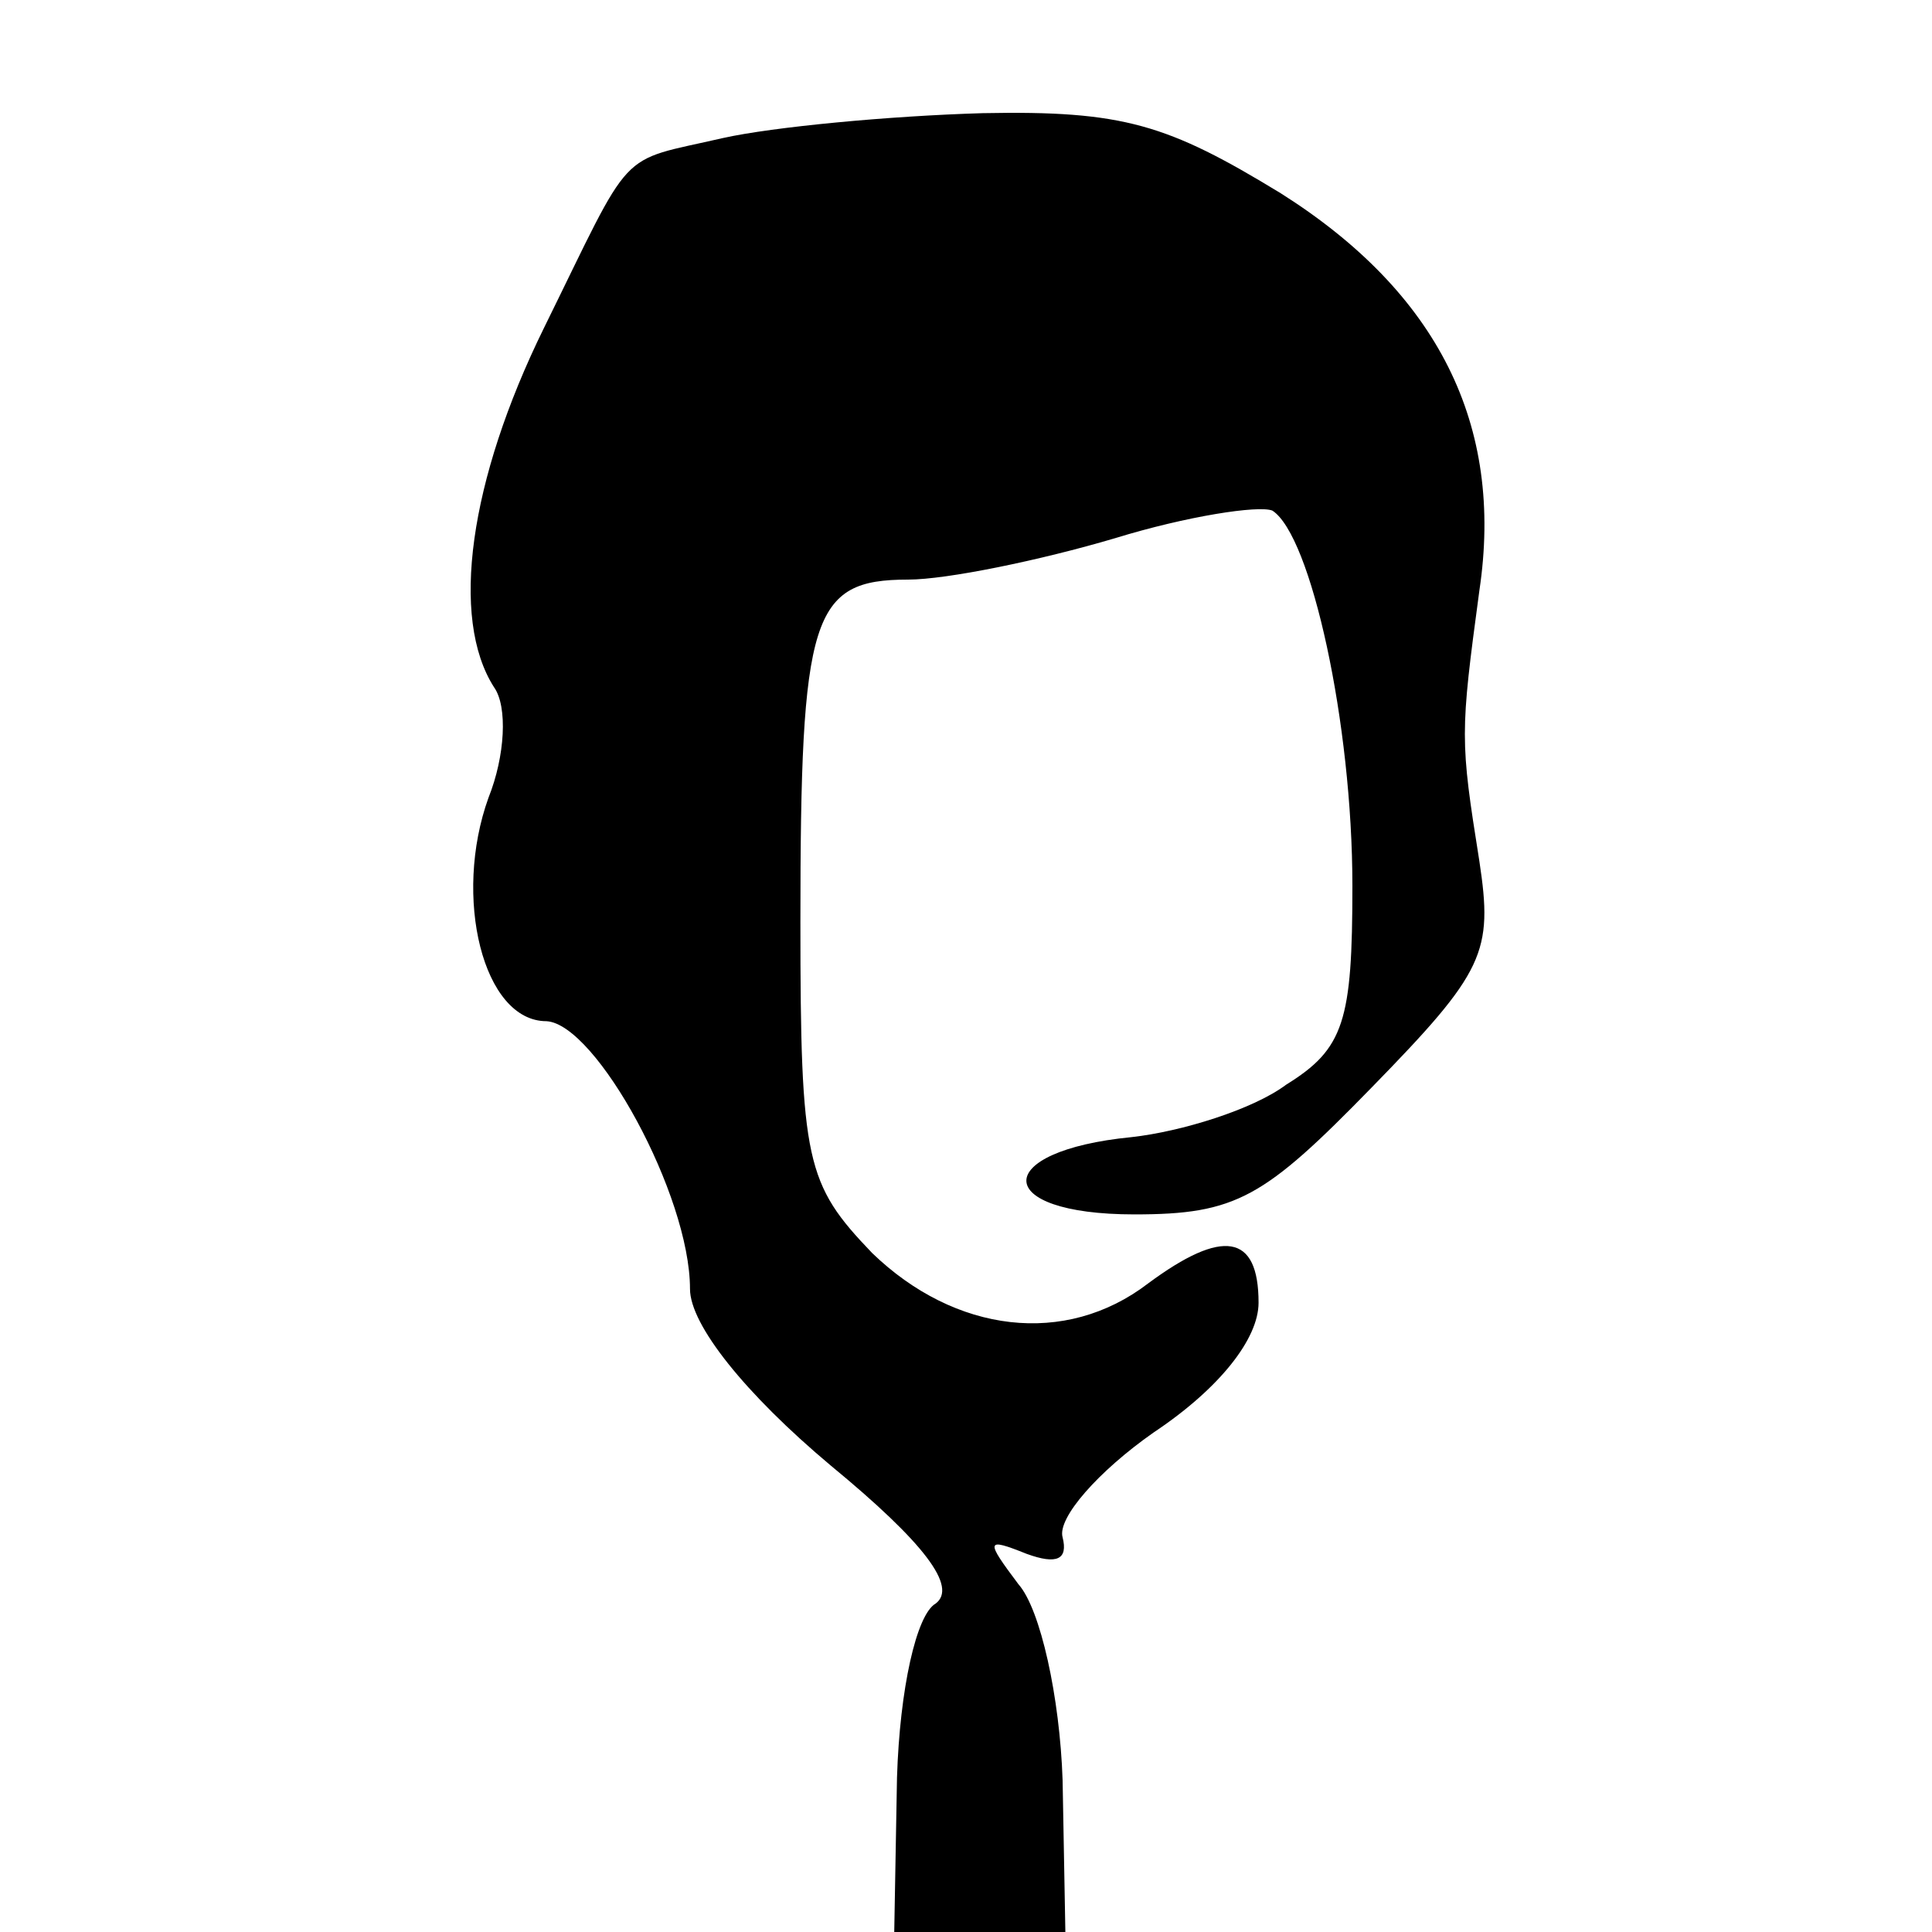 <?xml version="1.0" standalone="no"?>
<!DOCTYPE svg PUBLIC "-//W3C//DTD SVG 20010904//EN"
 "http://www.w3.org/TR/2001/REC-SVG-20010904/DTD/svg10.dtd">
<svg version="1.0" xmlns="http://www.w3.org/2000/svg"
 width="70pt" height="70pt" viewBox="0 0 70 70"
 preserveAspectRatio="xMidYMid meet">
<g transform="translate(0,70) scale(0.1,-0.1)"
fill="#000000" stroke="none">
<path d="M262 650 c-39 -9 -32 -2 -65 -69 -27 -55 -34 -105 -18 -130 5 -7 4
-25 -2 -40 -13 -36 -2 -81 21 -81 18 -1 52 -63 52 -97 0 -13 20 -38 51 -64 34
-28 46 -44 38 -50 -7 -4 -13 -31 -14 -63 l-1 -56 31 0 31 0 -1 55 c-1 30 -8
62 -16 71 -12 16 -12 17 3 11 11 -4 15 -2 13 6 -2 7 13 24 33 38 24 16 38 34
38 47 0 25 -13 27 -40 7 -30 -23 -70 -18 -100 11 -24 25 -26 33 -26 120 0 111
4 124 39 124 14 0 48 7 75 15 26 8 52 12 57 10 14 -9 29 -77 29 -136 0 -49 -3
-59 -24 -72 -12 -9 -38 -17 -56 -19 -51 -5 -51 -28 1 -28 37 0 47 6 86 46 41
42 44 49 39 82 -7 44 -7 46 0 98 9 60 -15 108 -72 144 -41 25 -57 30 -108 29
-34 -1 -76 -5 -94 -9z"/>
</g>
</svg>
